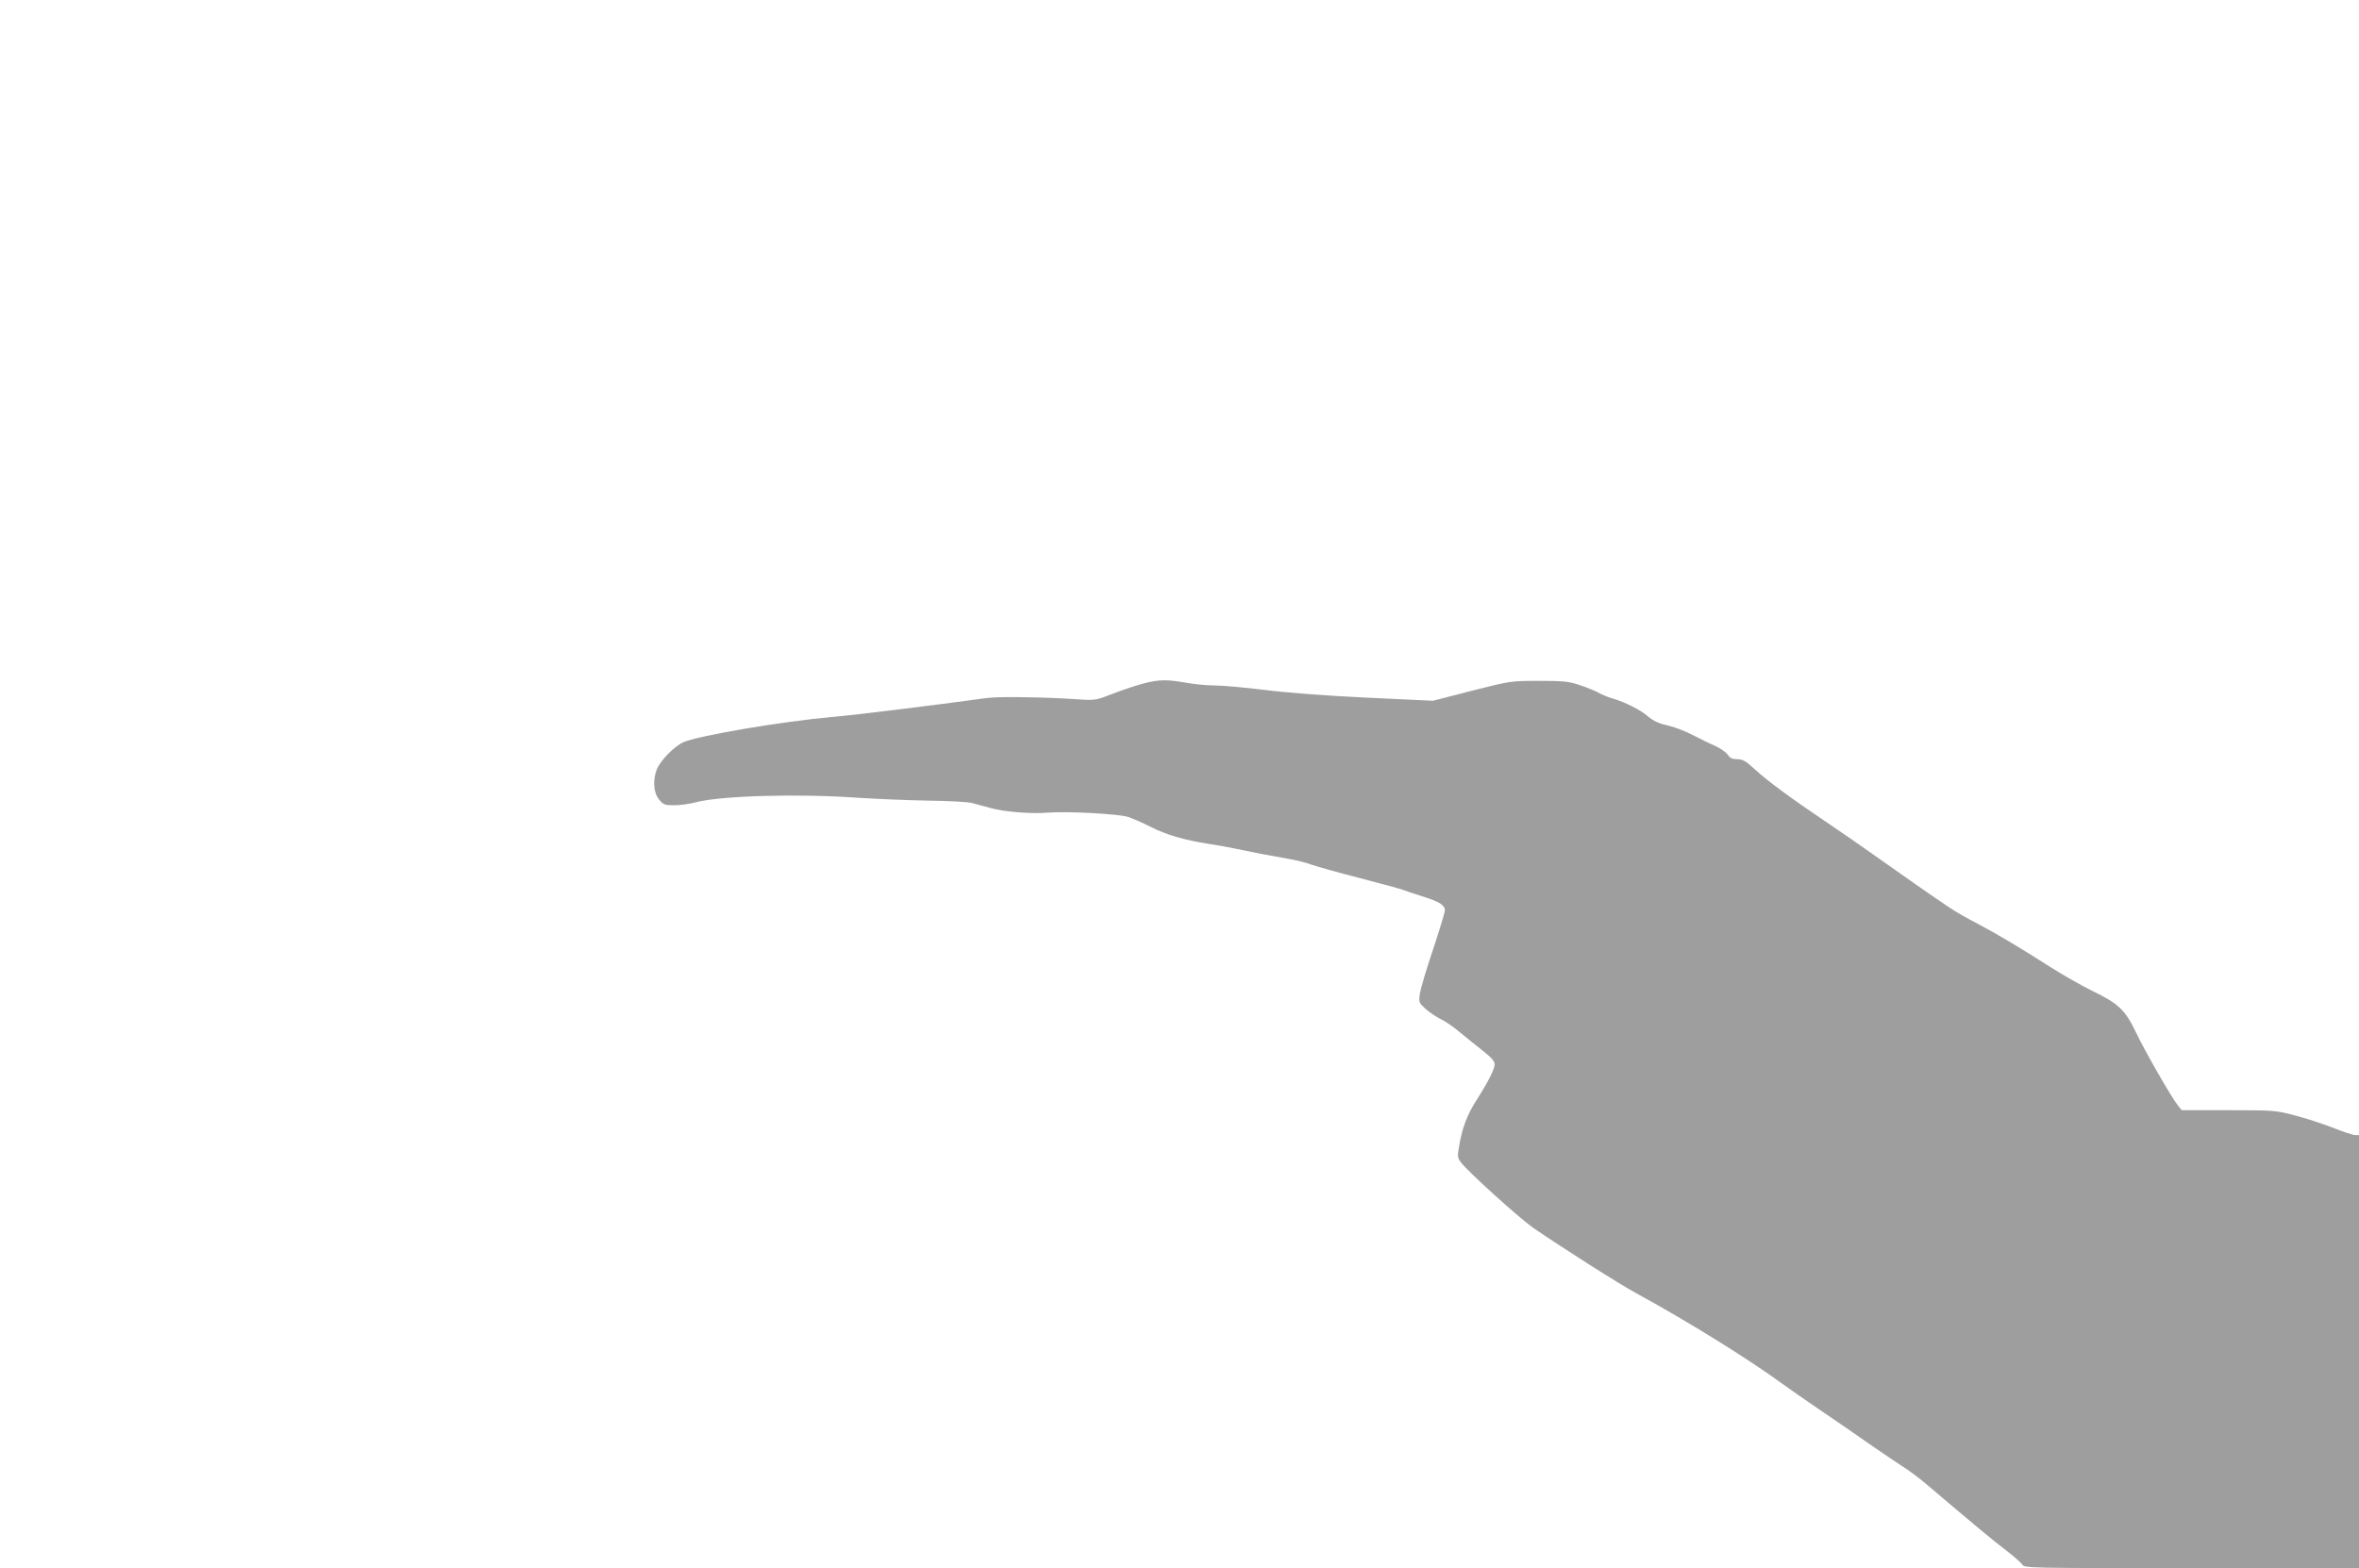 <?xml version="1.0" standalone="no"?>
<!DOCTYPE svg PUBLIC "-//W3C//DTD SVG 20010904//EN"
 "http://www.w3.org/TR/2001/REC-SVG-20010904/DTD/svg10.dtd">
<svg version="1.0" xmlns="http://www.w3.org/2000/svg"
 width="1280pt" height="851pt" viewBox="0 0 1280 851"
 preserveAspectRatio="xMidYMid meet">
<g transform="translate(0,851) scale(0.1,-0.1)"
fill="#9e9e9e" stroke="none">
<path d="M6205 4801 c-38 -10 -113 -35 -165 -55 -91 -36 -99 -37 -180 -32
-181 13 -438 17 -505 8 -306 -42 -706 -91 -840 -103 -279 -25 -728 -102 -807
-137 -49 -22 -123 -97 -144 -147 -23 -57 -18 -128 12 -164 23 -28 31 -31 82
-31 32 0 84 7 117 16 138 36 559 48 890 24 94 -6 260 -13 370 -15 110 -1 218
-7 240 -13 22 -6 66 -18 99 -27 75 -21 221 -33 315 -25 106 8 378 -7 431 -23
25 -8 81 -33 125 -55 82 -42 181 -71 315 -92 41 -6 104 -17 140 -25 130 -27
167 -34 265 -51 55 -9 123 -25 150 -36 28 -10 145 -43 262 -73 116 -30 222
-59 235 -64 13 -5 61 -22 108 -36 91 -29 120 -47 120 -76 0 -10 -29 -105 -64
-211 -36 -106 -68 -215 -72 -241 -6 -46 -5 -49 32 -83 22 -19 58 -43 80 -54
23 -10 70 -42 105 -72 35 -29 92 -75 127 -102 45 -36 62 -55 62 -73 0 -25 -37
-98 -102 -199 -47 -75 -72 -140 -89 -234 -12 -66 -11 -73 8 -98 37 -50 317
-303 393 -356 162 -111 470 -307 565 -358 275 -150 603 -354 785 -487 30 -22
125 -88 210 -146 85 -58 207 -141 270 -186 63 -44 141 -96 173 -117 33 -20 91
-64 130 -97 280 -237 361 -305 430 -357 43 -33 83 -68 90 -79 12 -19 34 -19
919 -19 l908 0 0 1175 0 1175 -21 0 c-11 0 -66 18 -121 40 -56 22 -149 52
-207 67 -102 27 -116 28 -359 28 l-254 0 -20 25 c-38 48 -180 296 -227 395
-59 123 -94 158 -239 228 -59 29 -159 86 -222 126 -169 108 -293 182 -401 239
-53 27 -121 66 -150 86 -73 48 -280 193 -418 291 -62 44 -167 117 -234 162
-204 137 -337 235 -403 296 -51 47 -68 57 -98 57 -27 0 -39 6 -52 25 -9 13
-39 34 -67 47 -29 12 -83 39 -122 59 -38 20 -95 42 -125 49 -64 15 -84 24
-124 57 -38 32 -117 71 -178 90 -27 7 -63 22 -81 32 -17 10 -63 29 -102 42
-62 21 -88 24 -225 24 -155 0 -155 -1 -365 -54 l-210 -54 -360 17 c-214 10
-438 27 -554 42 -106 13 -228 24 -270 24 -42 0 -112 7 -156 15 -102 18 -144
18 -230 -4z"/>
</g>
</svg>

